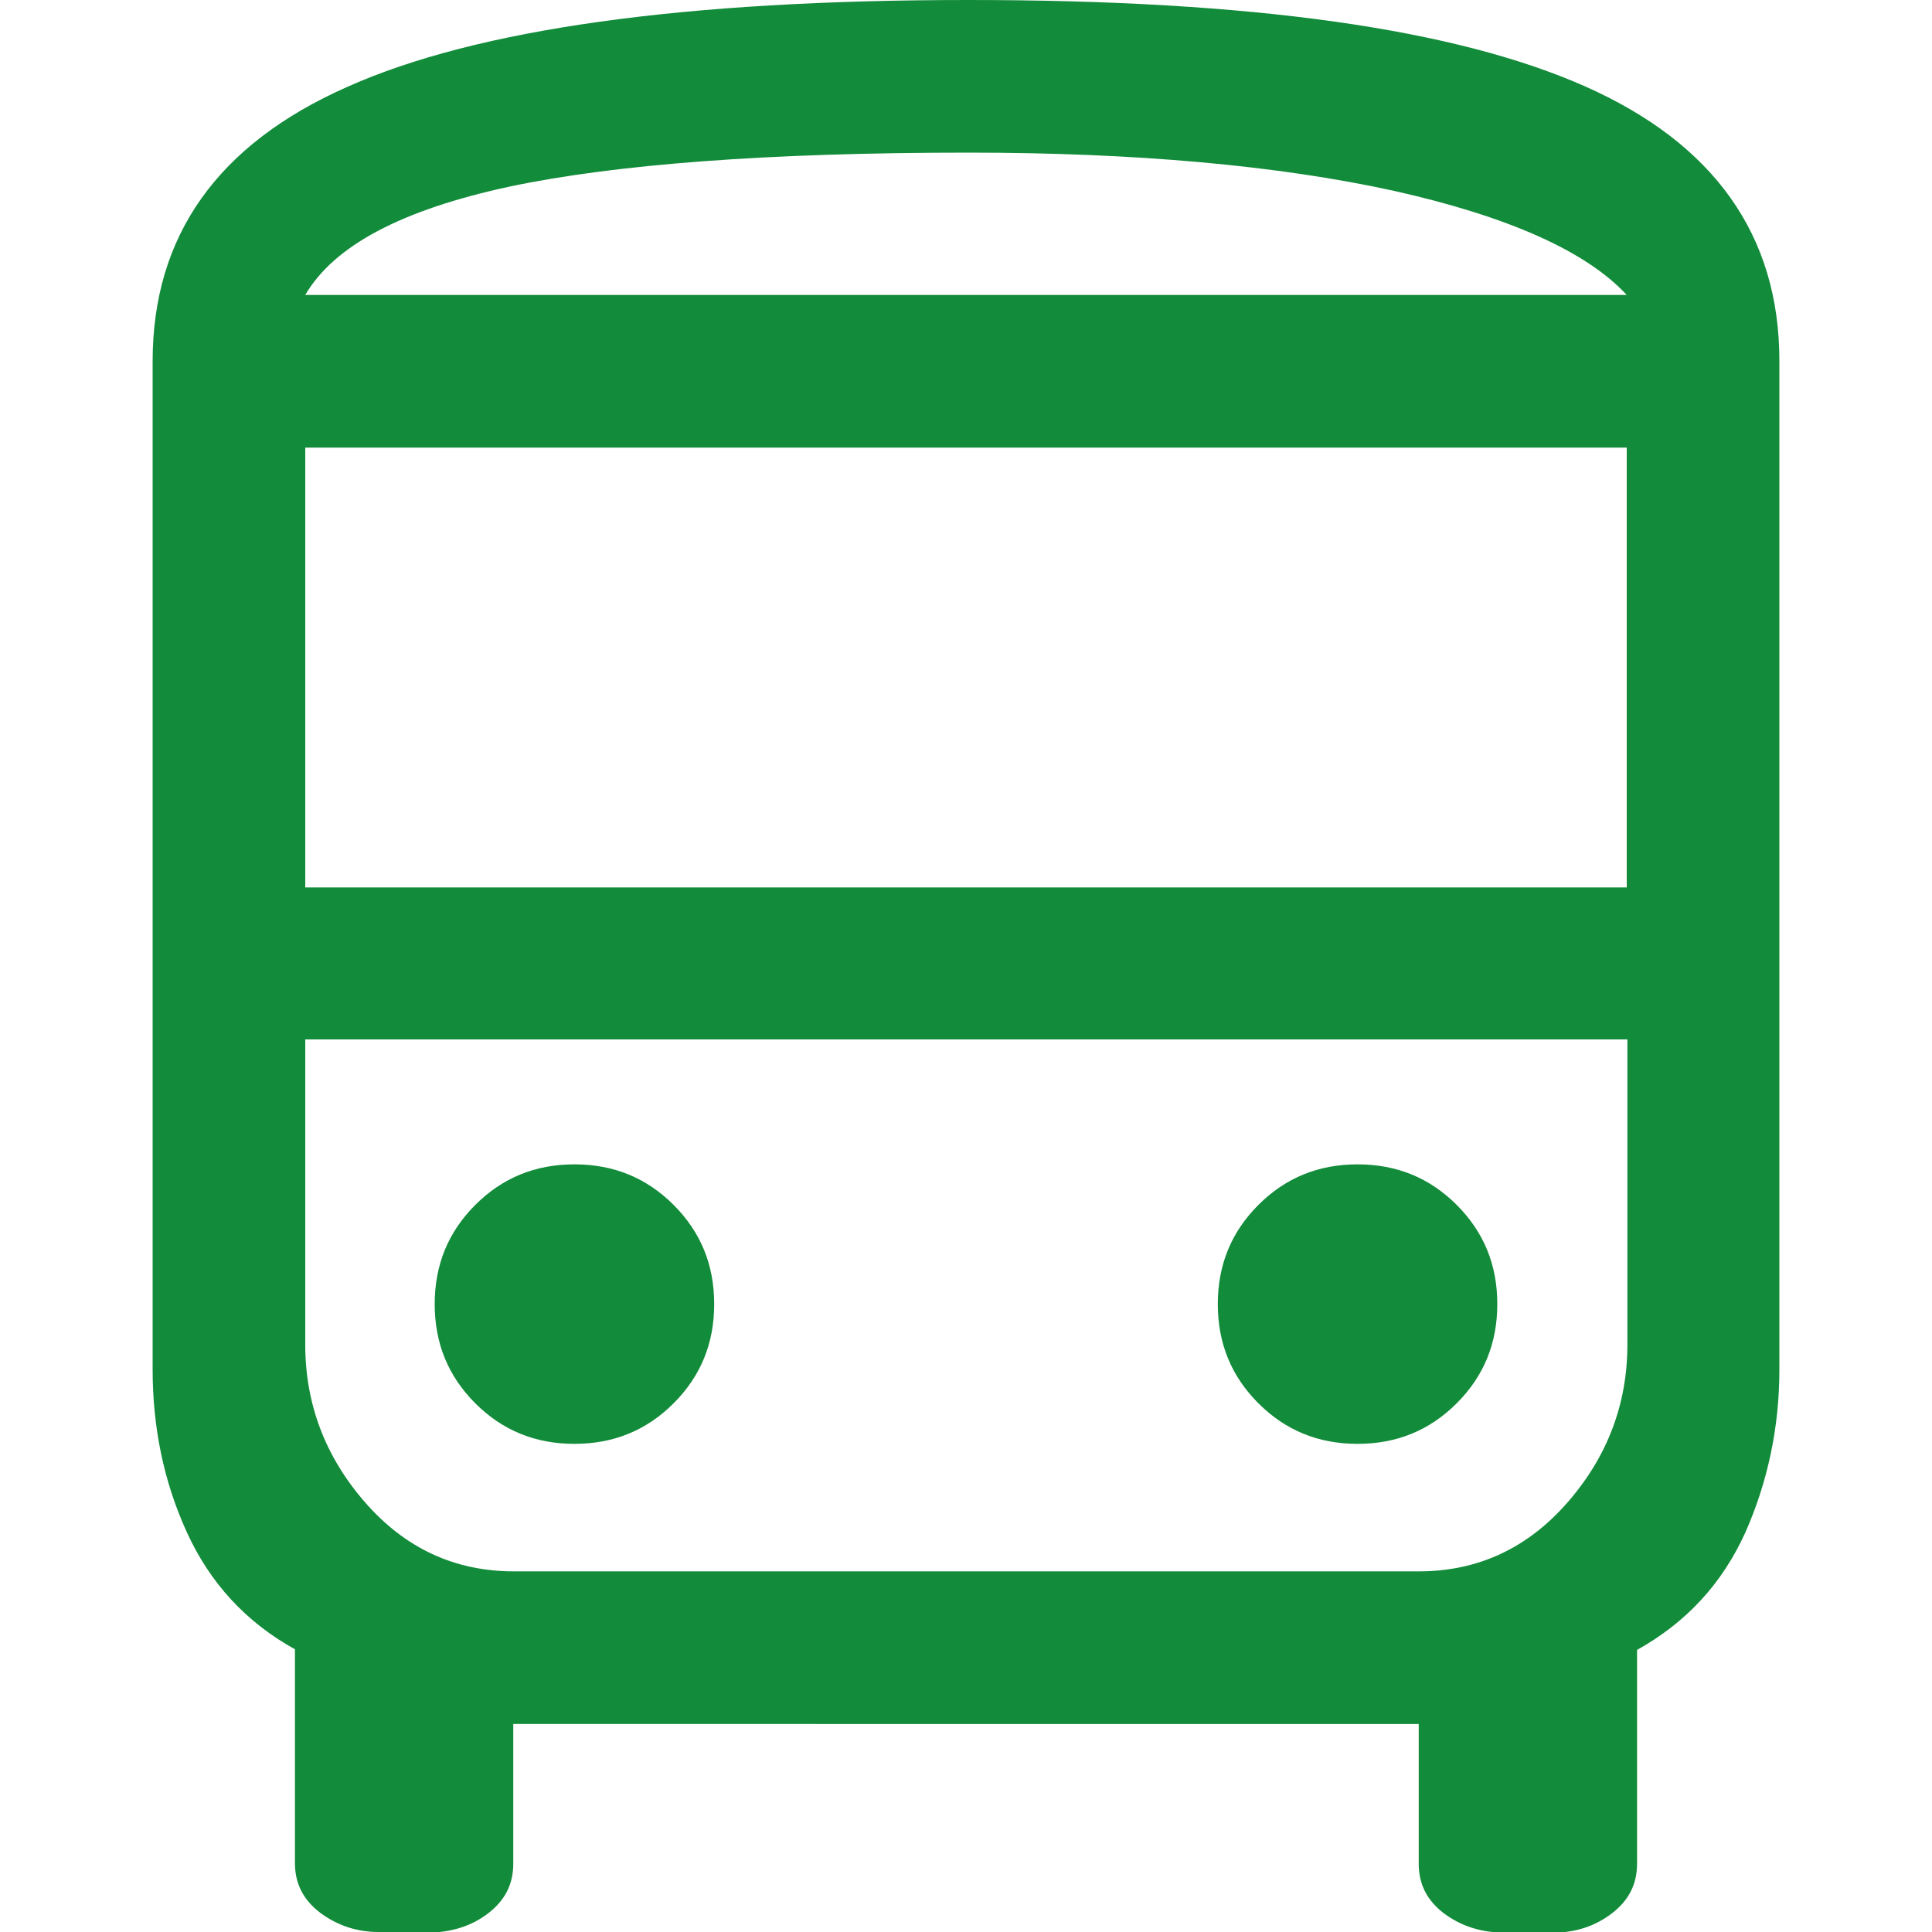 <?xml version="1.0" encoding="UTF-8"?><svg id="_タイトル" xmlns="http://www.w3.org/2000/svg" viewBox="0 0 30 30"><defs><style>.cls-1{fill:#128b3a;}</style></defs><path class="cls-1" d="M5.88,30c-.34,0-.64-.1-.91-.3-.26-.2-.39-.45-.39-.77v-3.32c-.76-.42-1.32-1.03-1.68-1.82-.36-.79-.53-1.63-.53-2.53V5.61c0-1.95,1.01-3.37,3.02-4.26C7.4,.45,10.62,0,15.04,0s7.56,.45,9.57,1.34c2.01,.89,3.02,2.32,3.02,4.26v15.67c0,.89-.18,1.74-.53,2.53-.36,.79-.91,1.39-1.68,1.82v3.32c0,.32-.13,.57-.39,.77-.26,.2-.57,.3-.91,.3h-.75c-.37,0-.68-.1-.95-.3-.26-.2-.39-.45-.39-.77v-2.17H7.97v2.17c0,.32-.13,.57-.39,.77-.26,.2-.58,.3-.95,.3h-.75ZM15.04,4.58h0Zm6.99,11.57h0ZM4.74,13.78H25.26V6.95H4.74v6.83Zm4.18,8.64c.61,0,1.12-.21,1.54-.63s.63-.93,.63-1.54c0-.61-.21-1.12-.63-1.54s-.93-.63-1.54-.63-1.12,.21-1.54,.63c-.42,.42-.63,.93-.63,1.54s.21,1.12,.63,1.54c.42,.42,.93,.63,1.54,.63Zm12.16,0c.61,0,1.12-.21,1.54-.63s.63-.93,.63-1.54-.21-1.12-.63-1.54-.93-.63-1.54-.63-1.12,.21-1.54,.63-.63,.93-.63,1.54,.21,1.12,.63,1.54c.42,.42,.93,.63,1.54,.63ZM4.74,4.58H25.26c-.63-.68-1.84-1.22-3.63-1.62-1.79-.39-3.99-.59-6.59-.59-3.11,0-5.49,.18-7.14,.53-1.66,.36-2.71,.91-3.16,1.68Zm3.24,19.82h14.05c.92,0,1.69-.36,2.31-1.07,.62-.71,.93-1.53,.93-2.45v-4.74H4.74v4.74c0,.92,.31,1.74,.93,2.45,.62,.71,1.39,1.07,2.31,1.07Z"/></svg>